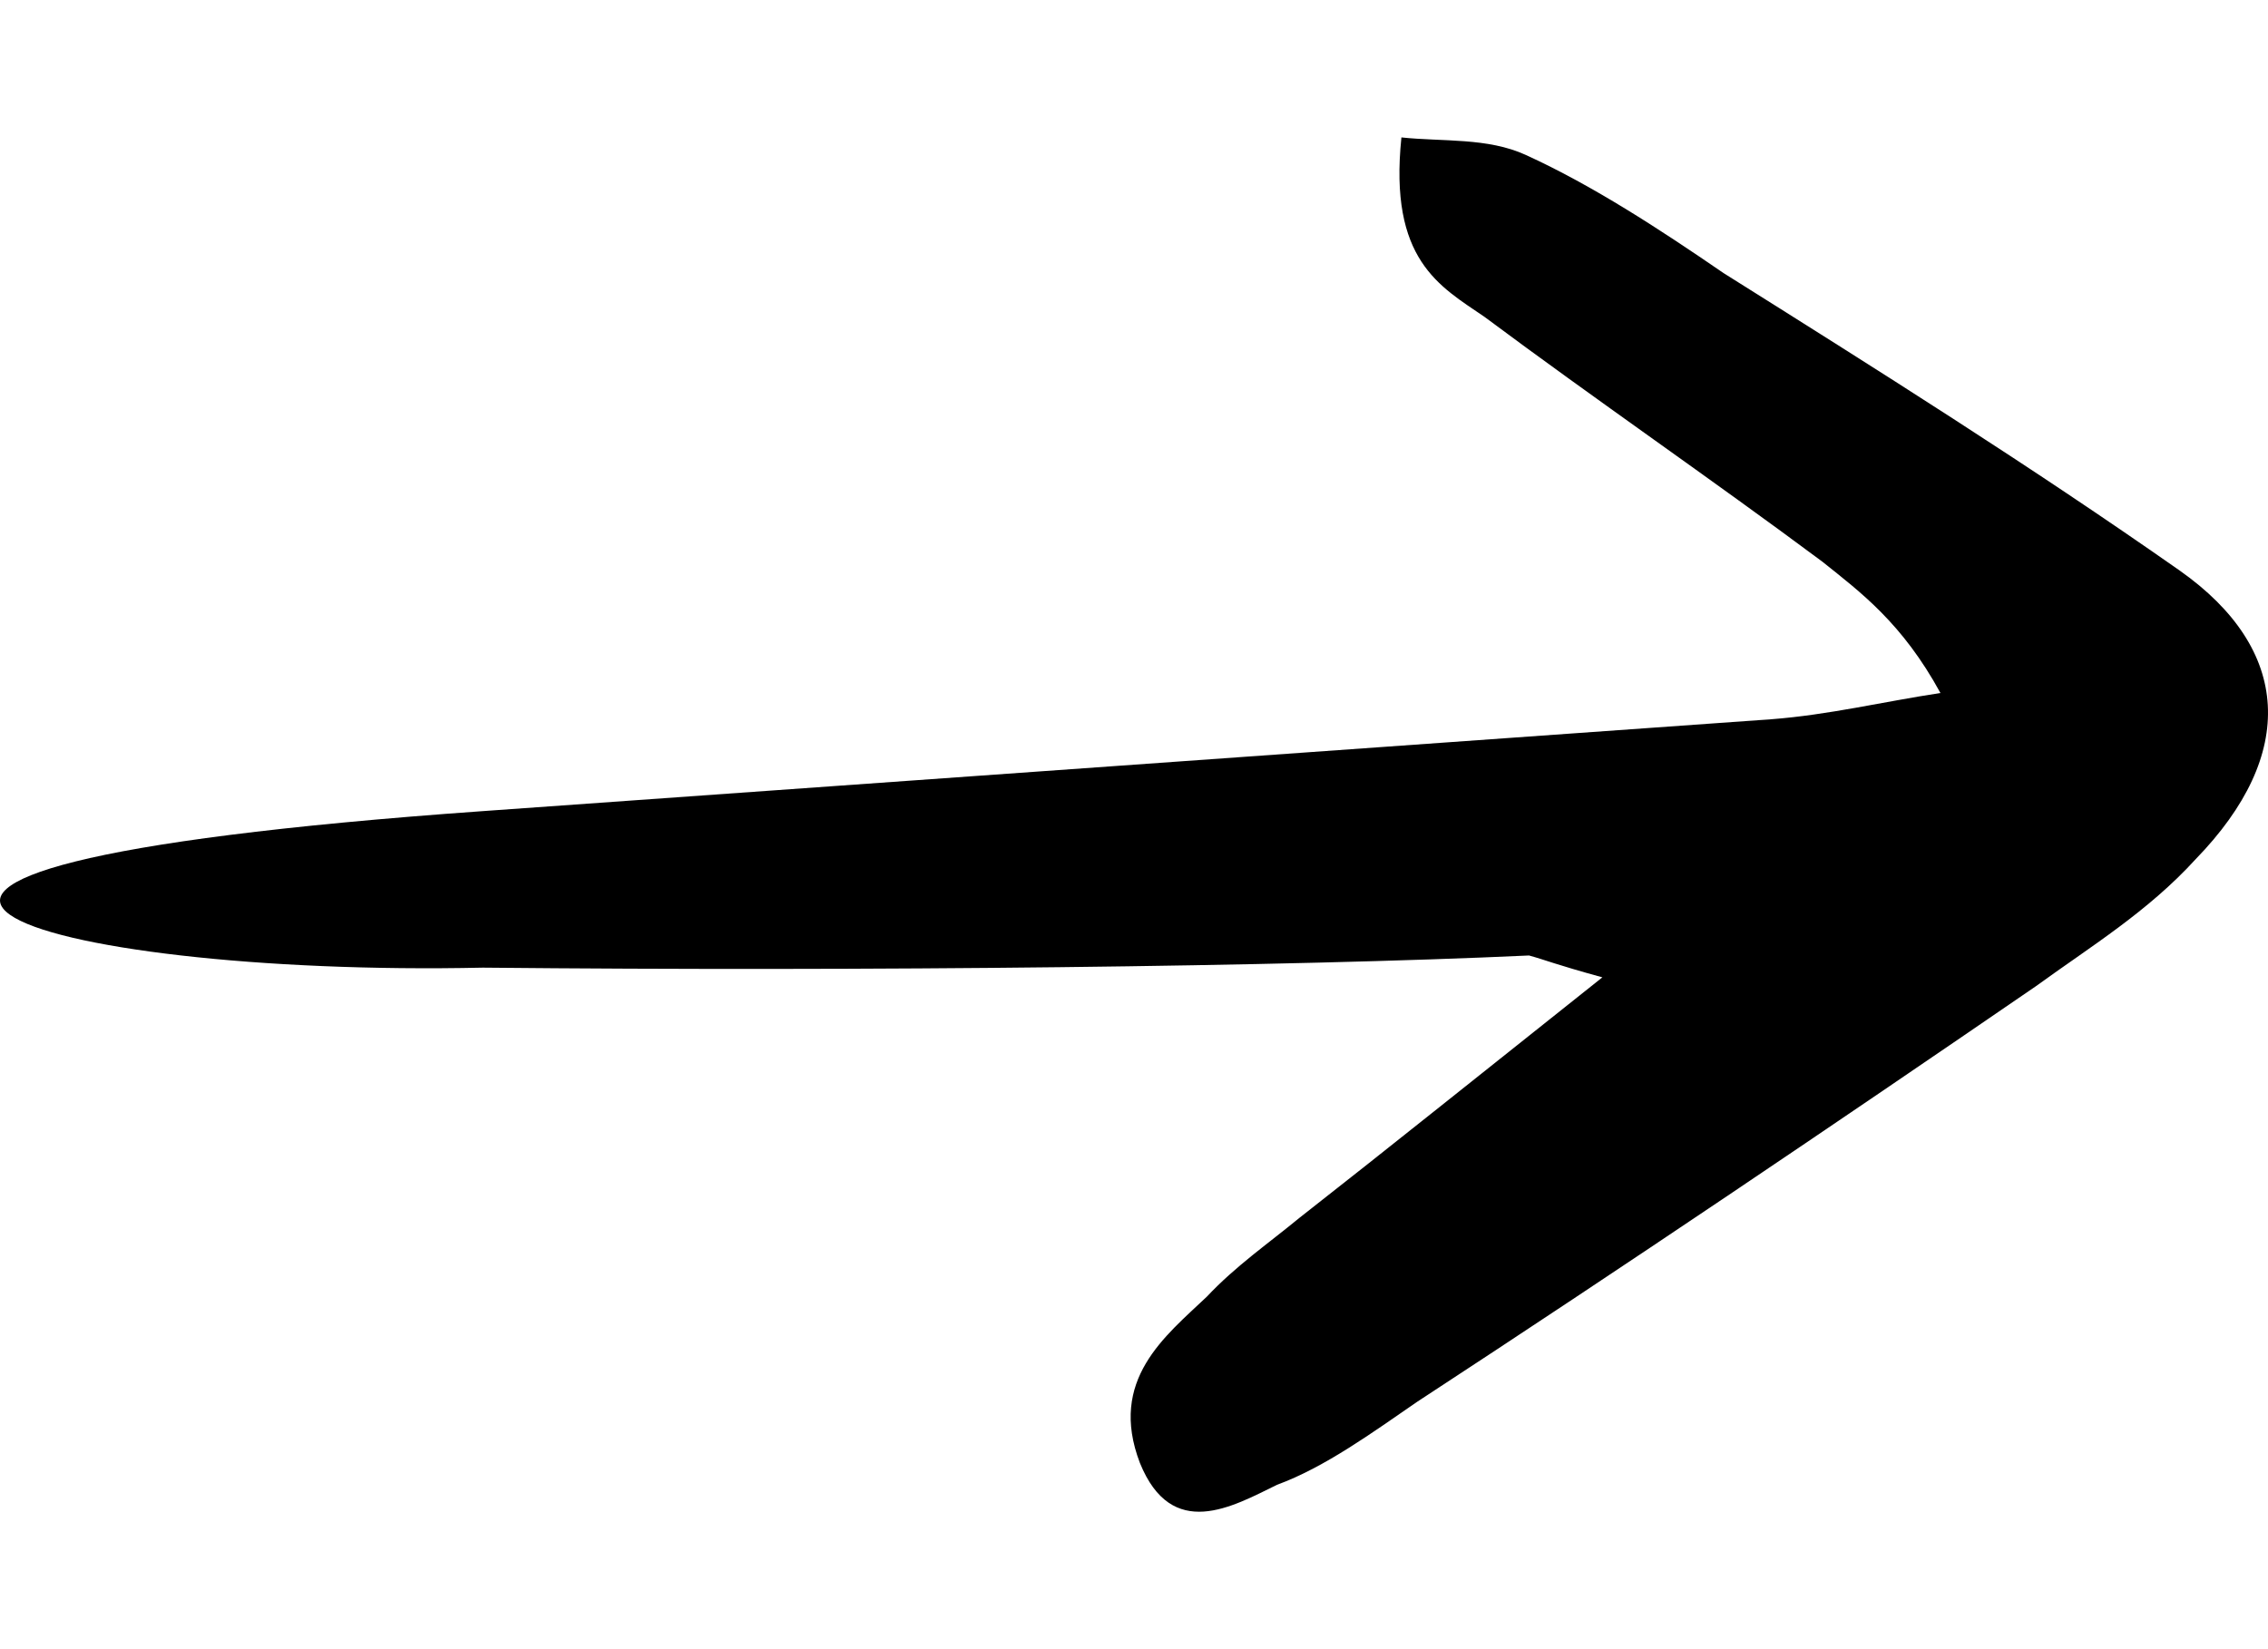 <?xml version="1.0" encoding="utf-8"?>
<svg xmlns="http://www.w3.org/2000/svg" fill="none" height="100%" overflow="visible" preserveAspectRatio="none" style="display: block;" viewBox="0 0 33 24" width="100%">
<g id="Right arrow">
<path d="M23.315 14.223C21.552 15.624 20.206 16.706 18.906 17.724C18.442 18.106 17.978 18.425 17.56 18.87C16.957 19.443 16.122 20.08 16.586 21.29C17.05 22.435 17.932 21.926 18.581 21.608C19.277 21.353 19.974 20.844 20.623 20.398C23.64 18.425 26.656 16.387 29.626 14.35C30.415 13.777 31.251 13.268 31.947 12.504C33.432 10.976 33.339 9.448 31.715 8.303C29.534 6.775 27.306 5.374 25.078 3.974C24.15 3.337 23.176 2.7 22.201 2.255C21.644 2 20.995 2.064 20.391 2C20.206 3.783 20.948 4.165 21.598 4.61C23.222 5.82 24.893 6.966 26.517 8.175C27.074 8.621 27.677 9.066 28.234 10.085C27.399 10.212 26.61 10.403 25.775 10.467C19.509 10.913 13.291 11.358 7.026 11.804C-4.872 12.65 0.577 14.223 7.026 14.082C12.632 14.137 18.736 14.068 22.248 13.905C22.48 13.968 22.619 14.032 23.315 14.223Z" fill="black" id="Arrow 13"/>
</g>
</svg>
